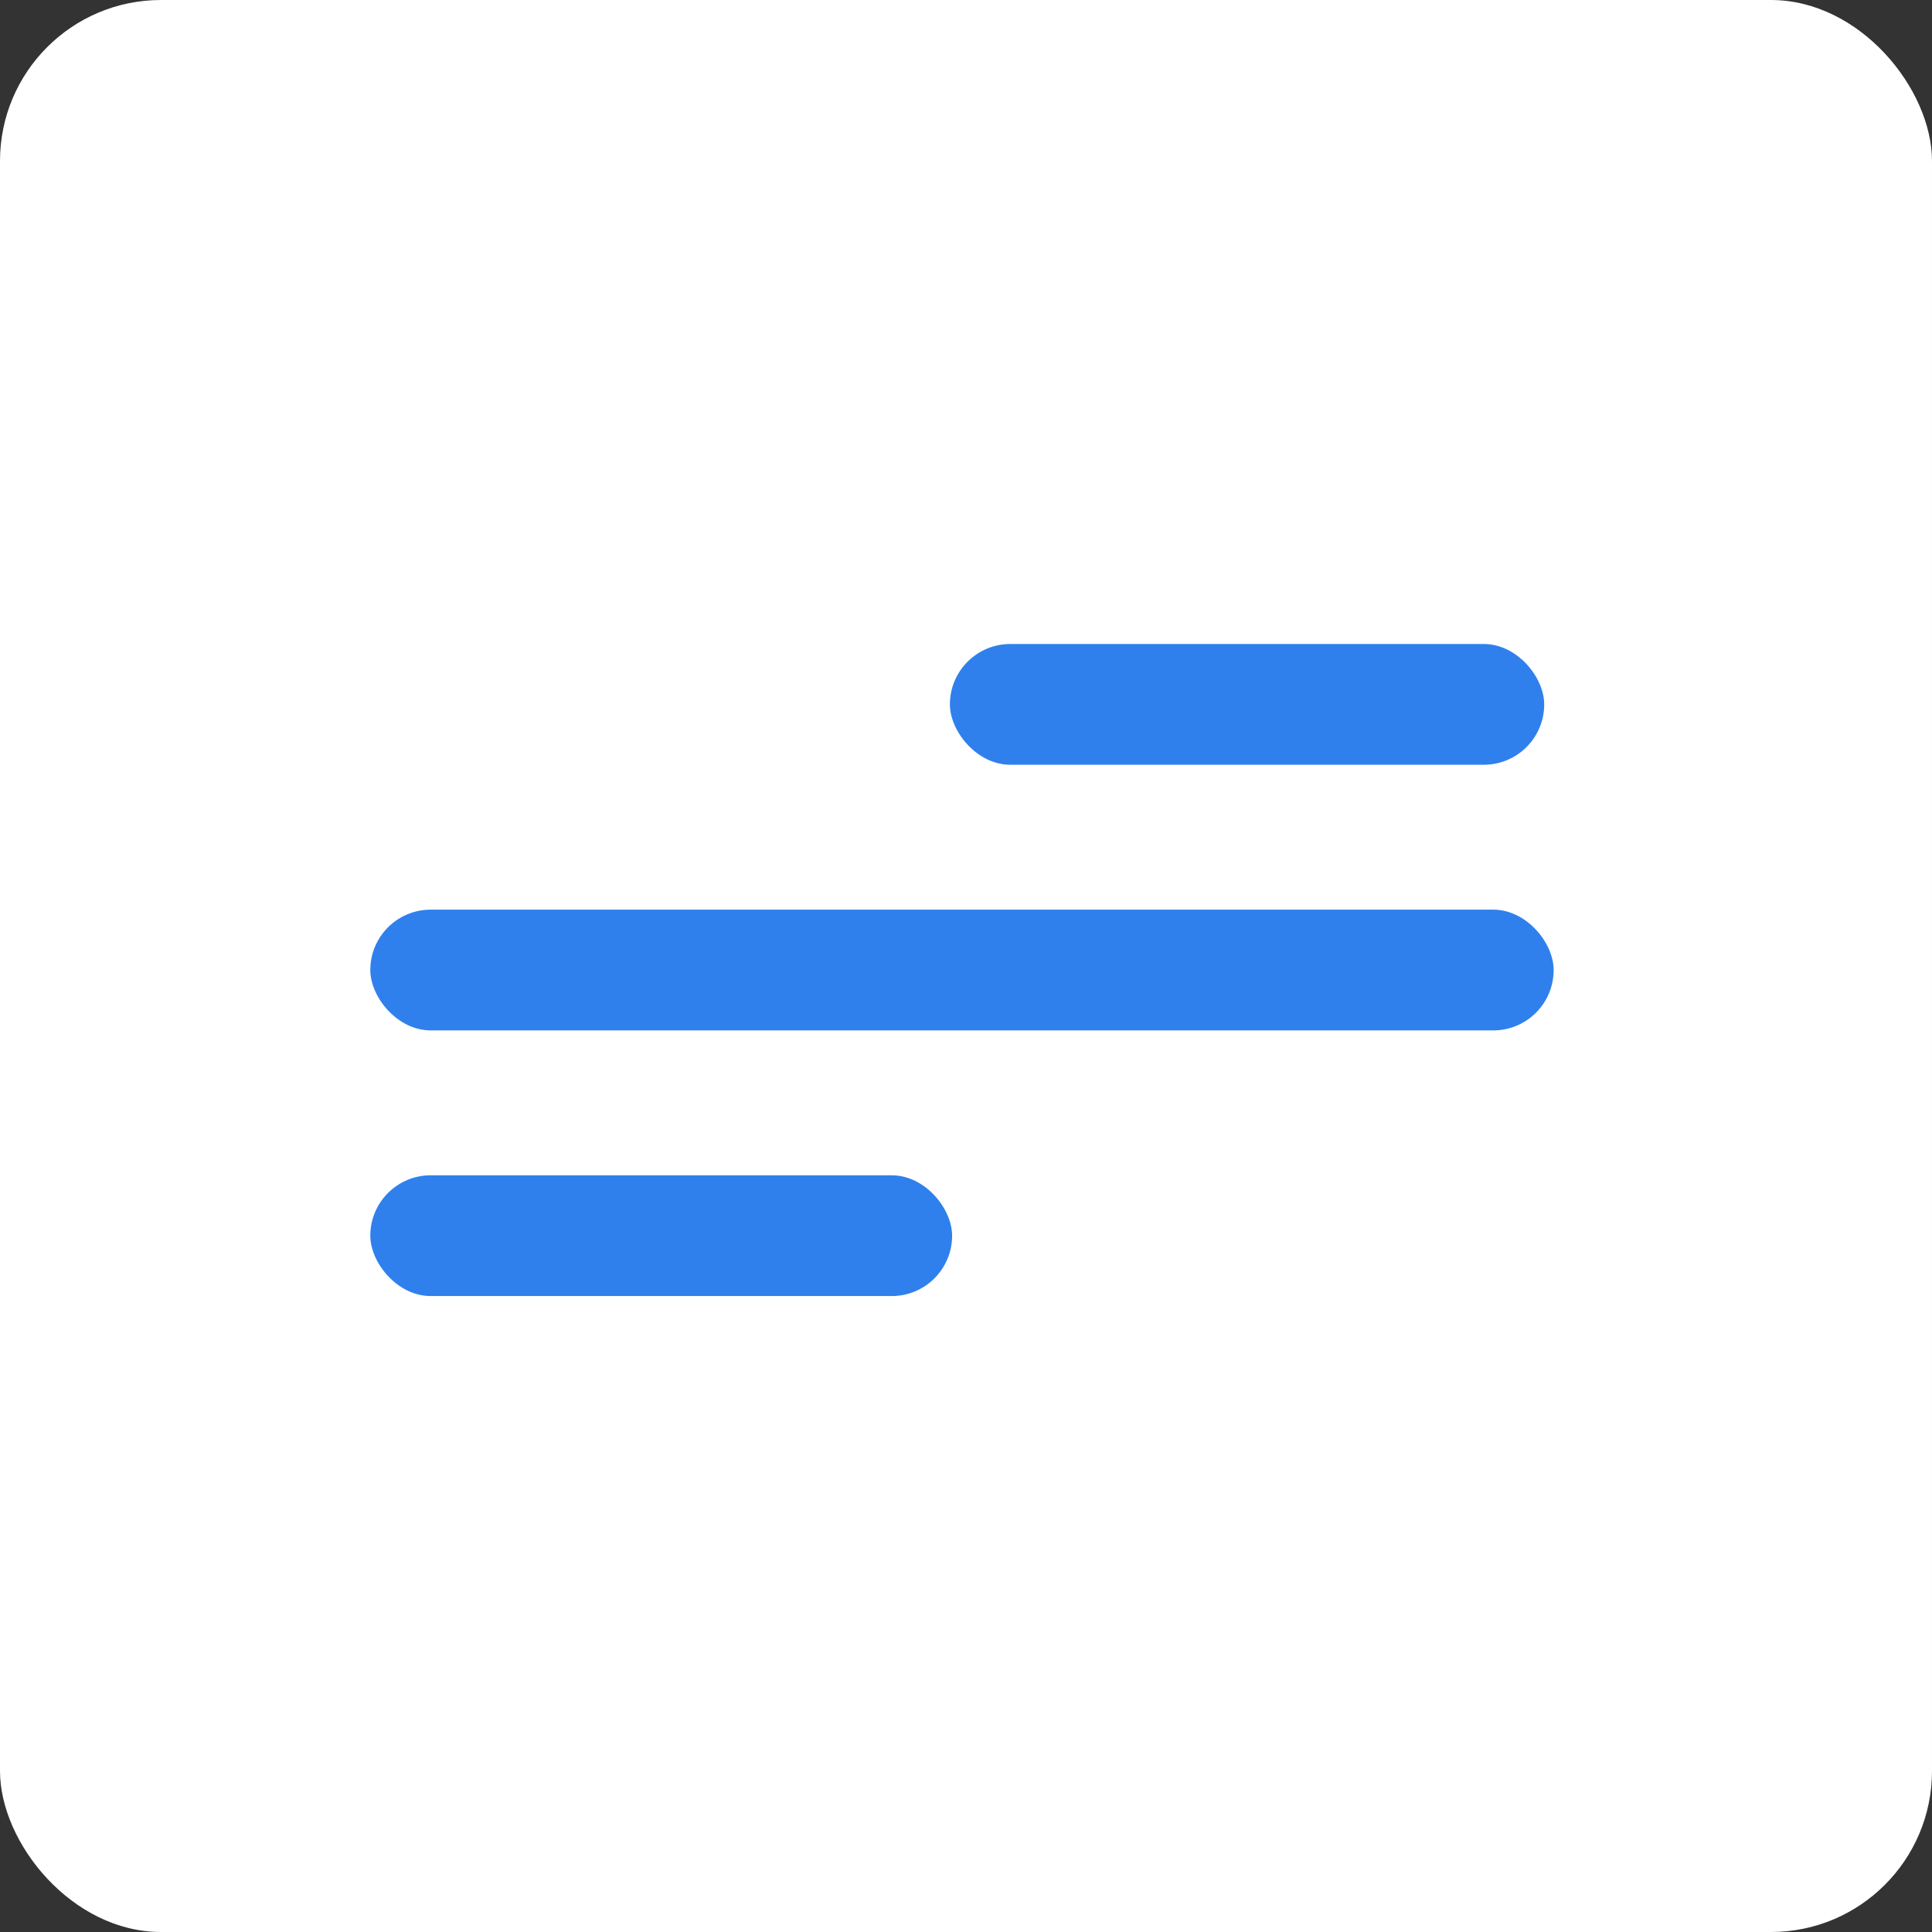 <?xml version="1.0" encoding="UTF-8"?> <svg xmlns="http://www.w3.org/2000/svg" width="240" height="240" viewBox="0 0 240 240" fill="none"><rect x="0" y="0" width="240" height="240" fill="#333333" stroke="none"/> <rect width="240" height="240" rx="20" fill="white"></rect> <rect x="118" y="80" width="73.827" height="15" rx="7.5" fill="#2F80ED"></rect> <rect x="46" y="113" width="147" height="15" rx="7.5" fill="#2F80ED"></rect> <rect x="46" y="146" width="72.275" height="15" rx="7.5" fill="#2F80ED"></rect> </svg> 